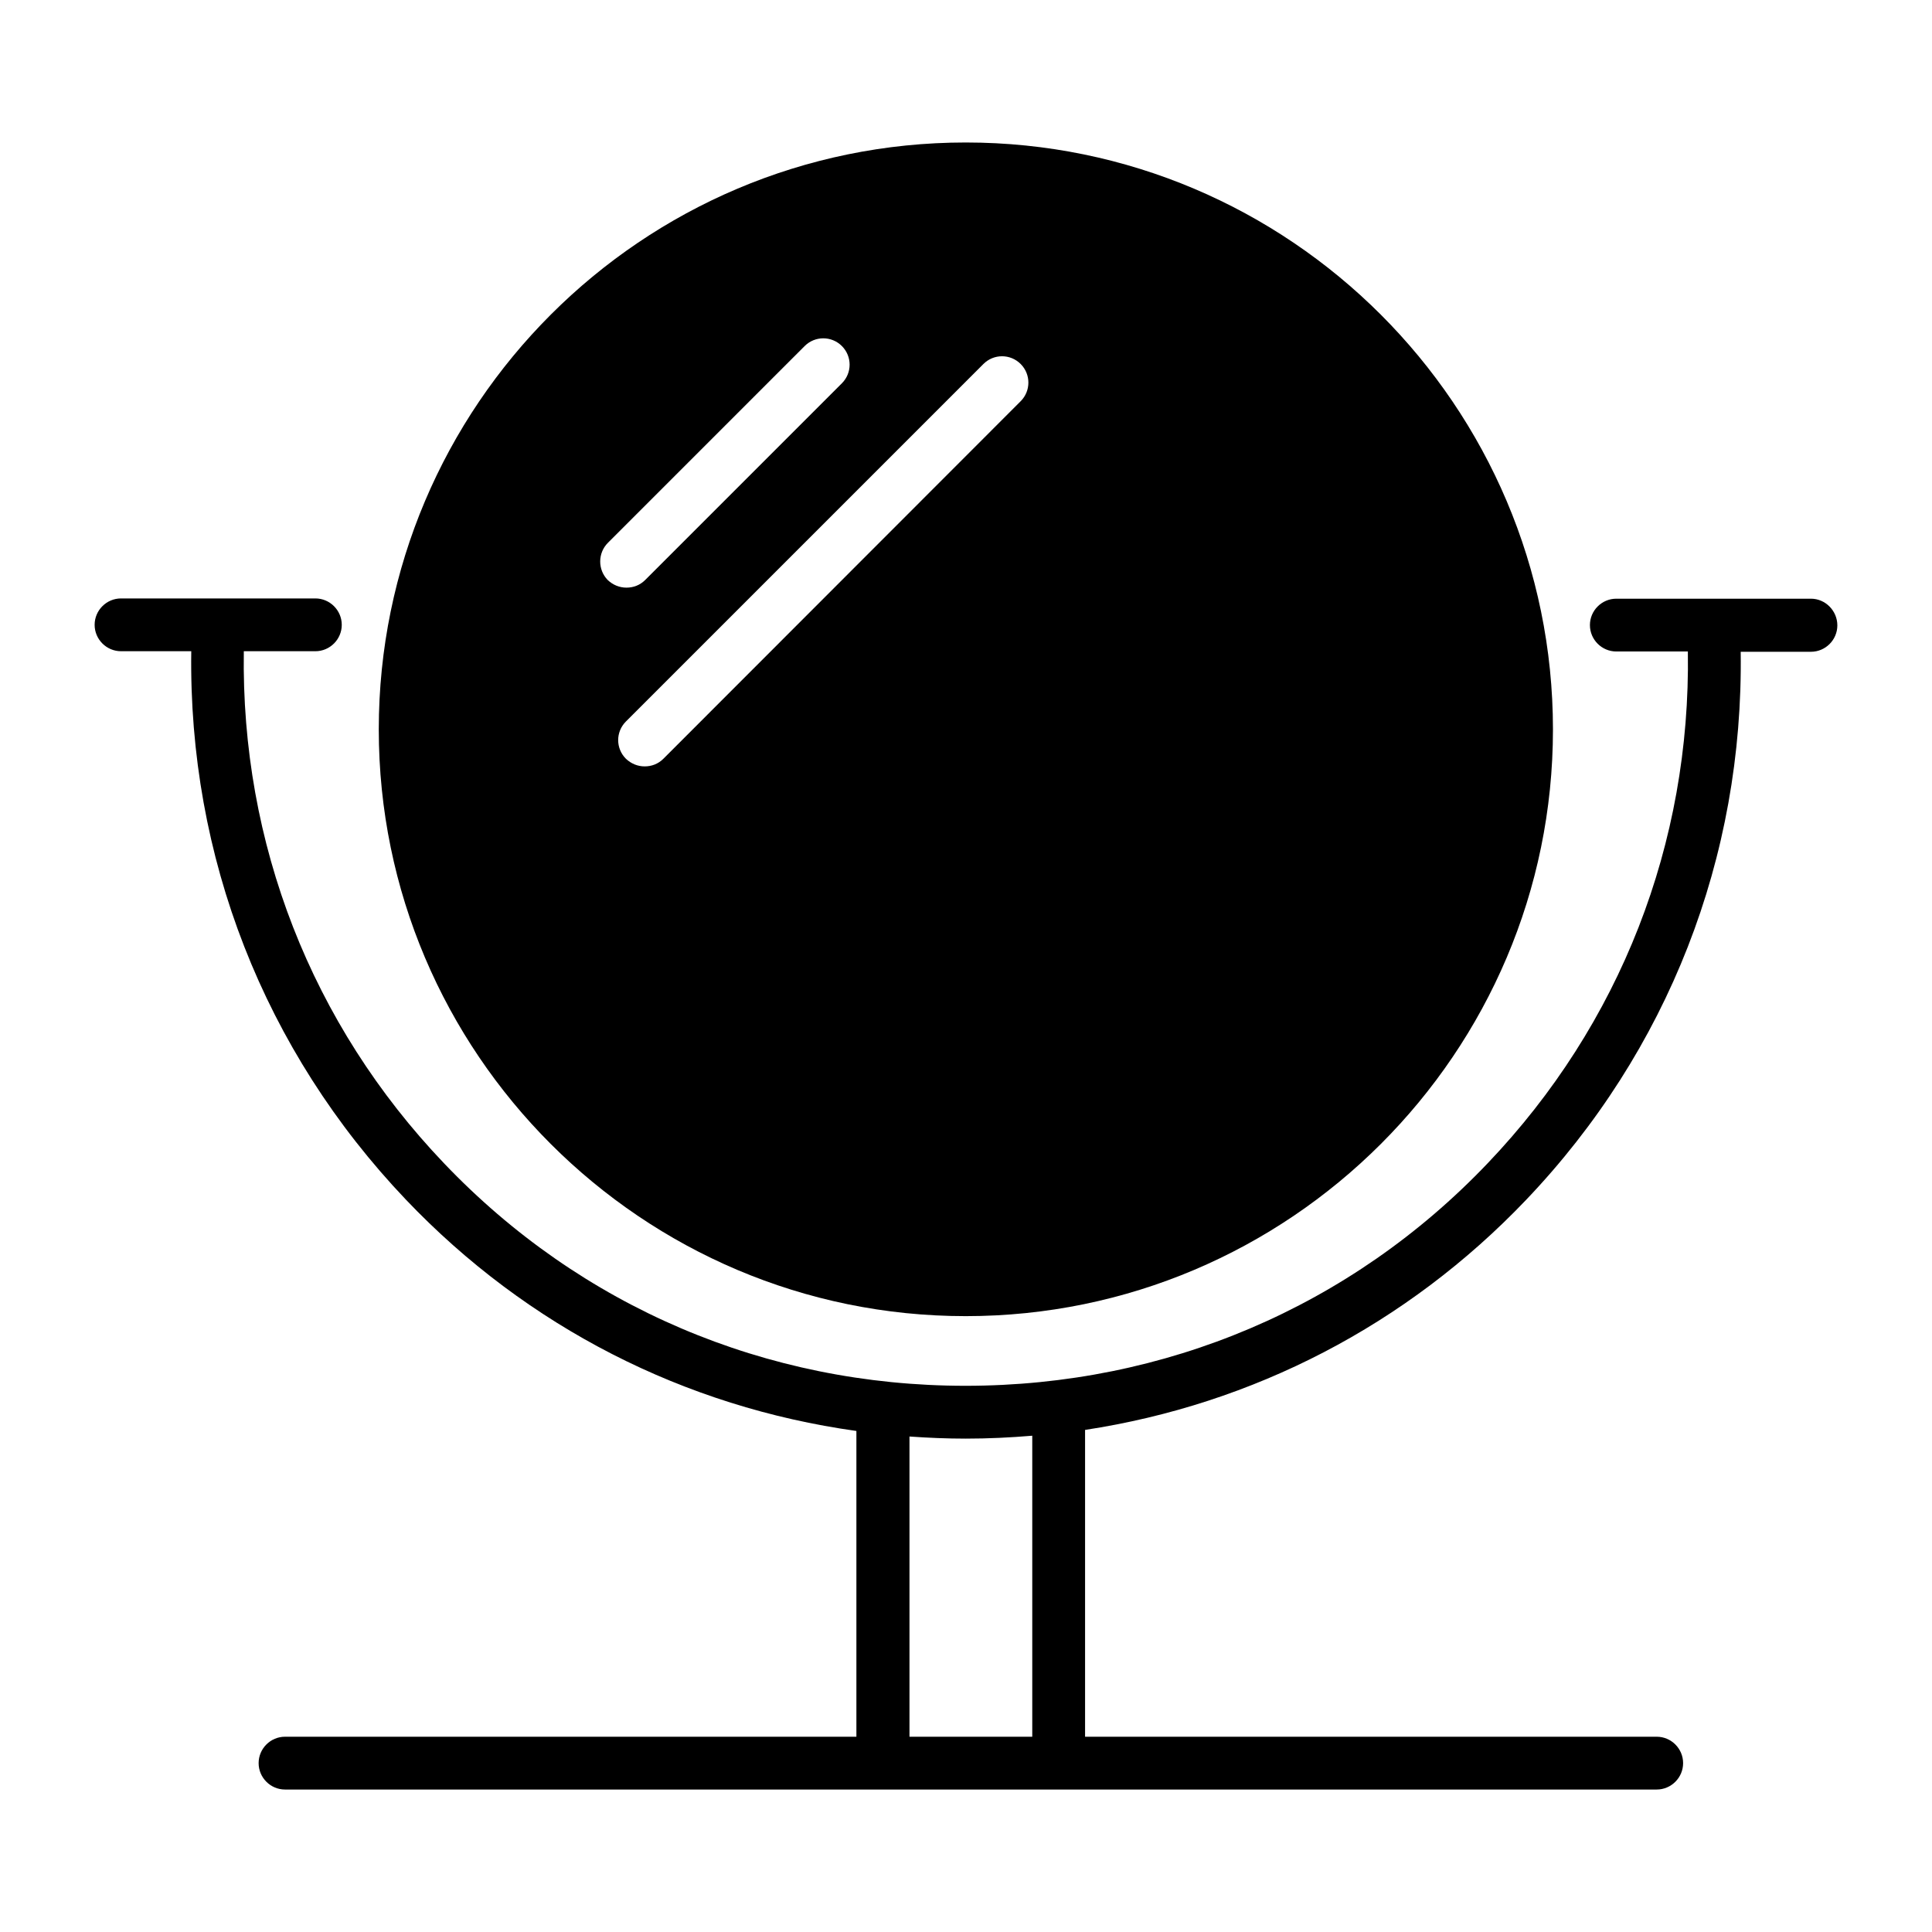 <?xml version="1.0" encoding="UTF-8"?>
<!-- Uploaded to: SVG Repo, www.svgrepo.com, Generator: SVG Repo Mixer Tools -->
<svg fill="#000000" width="800px" height="800px" version="1.1" viewBox="144 144 512 512" xmlns="http://www.w3.org/2000/svg">
 <g>
  <path d="m399.93 492.79c85.789 0 155.62-69.762 155.62-155.48 0-85.789-69.832-155.55-155.62-155.55-85.789 0-155.55 69.762-155.55 155.55 0 85.715 69.762 155.48 155.55 155.48zm4.688-252.33c2.731-2.731 7.137-2.731 9.867 0s2.731 7.137 0 9.867l-94.676 94.746c-1.398 1.398-3.148 2.027-4.969 2.027-1.82 0-3.57-0.699-4.969-2.027-2.731-2.731-2.731-7.137 0-9.867zm-99.504 47.375 52.129-52.129c2.731-2.731 7.137-2.731 9.867 0s2.731 7.137 0 9.867l-52.129 52.129c-1.398 1.398-3.148 2.027-4.969 2.027-1.82 0-3.57-0.699-4.969-2.027-2.656-2.731-2.656-7.141 0.07-9.867z"/>
  <path d="m623.91 302.66h-51.57c-3.848 0-6.996 3.148-6.996 6.996s3.148 6.996 6.996 6.996h18.961c0.77 50.871-17.914 98.801-53.039 135.61-36.246 38.066-85.438 58.988-138.41 58.988-52.828 0-101.95-20.922-138.2-58.988-35.125-36.805-53.809-84.809-53.039-135.68h18.961c3.848 0 6.996-3.148 6.996-6.996s-3.148-6.996-6.996-6.996h-51.5c-3.848 0-6.996 3.148-6.996 6.996s3.148 6.996 6.996 6.996h18.613c-0.77 54.438 19.242 105.8 56.887 145.34 32.188 33.797 73.82 54.93 119.38 61.297v81.031h-151.42c-3.848 0-6.996 3.148-6.996 6.996s3.148 6.996 6.996 6.996h363.51c3.848 0 6.996-3.148 6.996-6.996s-3.148-6.996-6.996-6.996h-151.49v-81.309c44.574-6.789 85.297-27.848 116.86-60.945 37.645-39.465 57.656-90.824 56.887-145.27h18.617c3.848 0 6.996-3.148 6.996-6.996 0-3.852-3.148-7.07-6.996-7.07zm-206.35 301.59h-32.539v-79.559c4.969 0.352 9.938 0.559 14.906 0.559 5.949 0 11.824-0.281 17.633-0.77z"/>
 </g>
</svg>